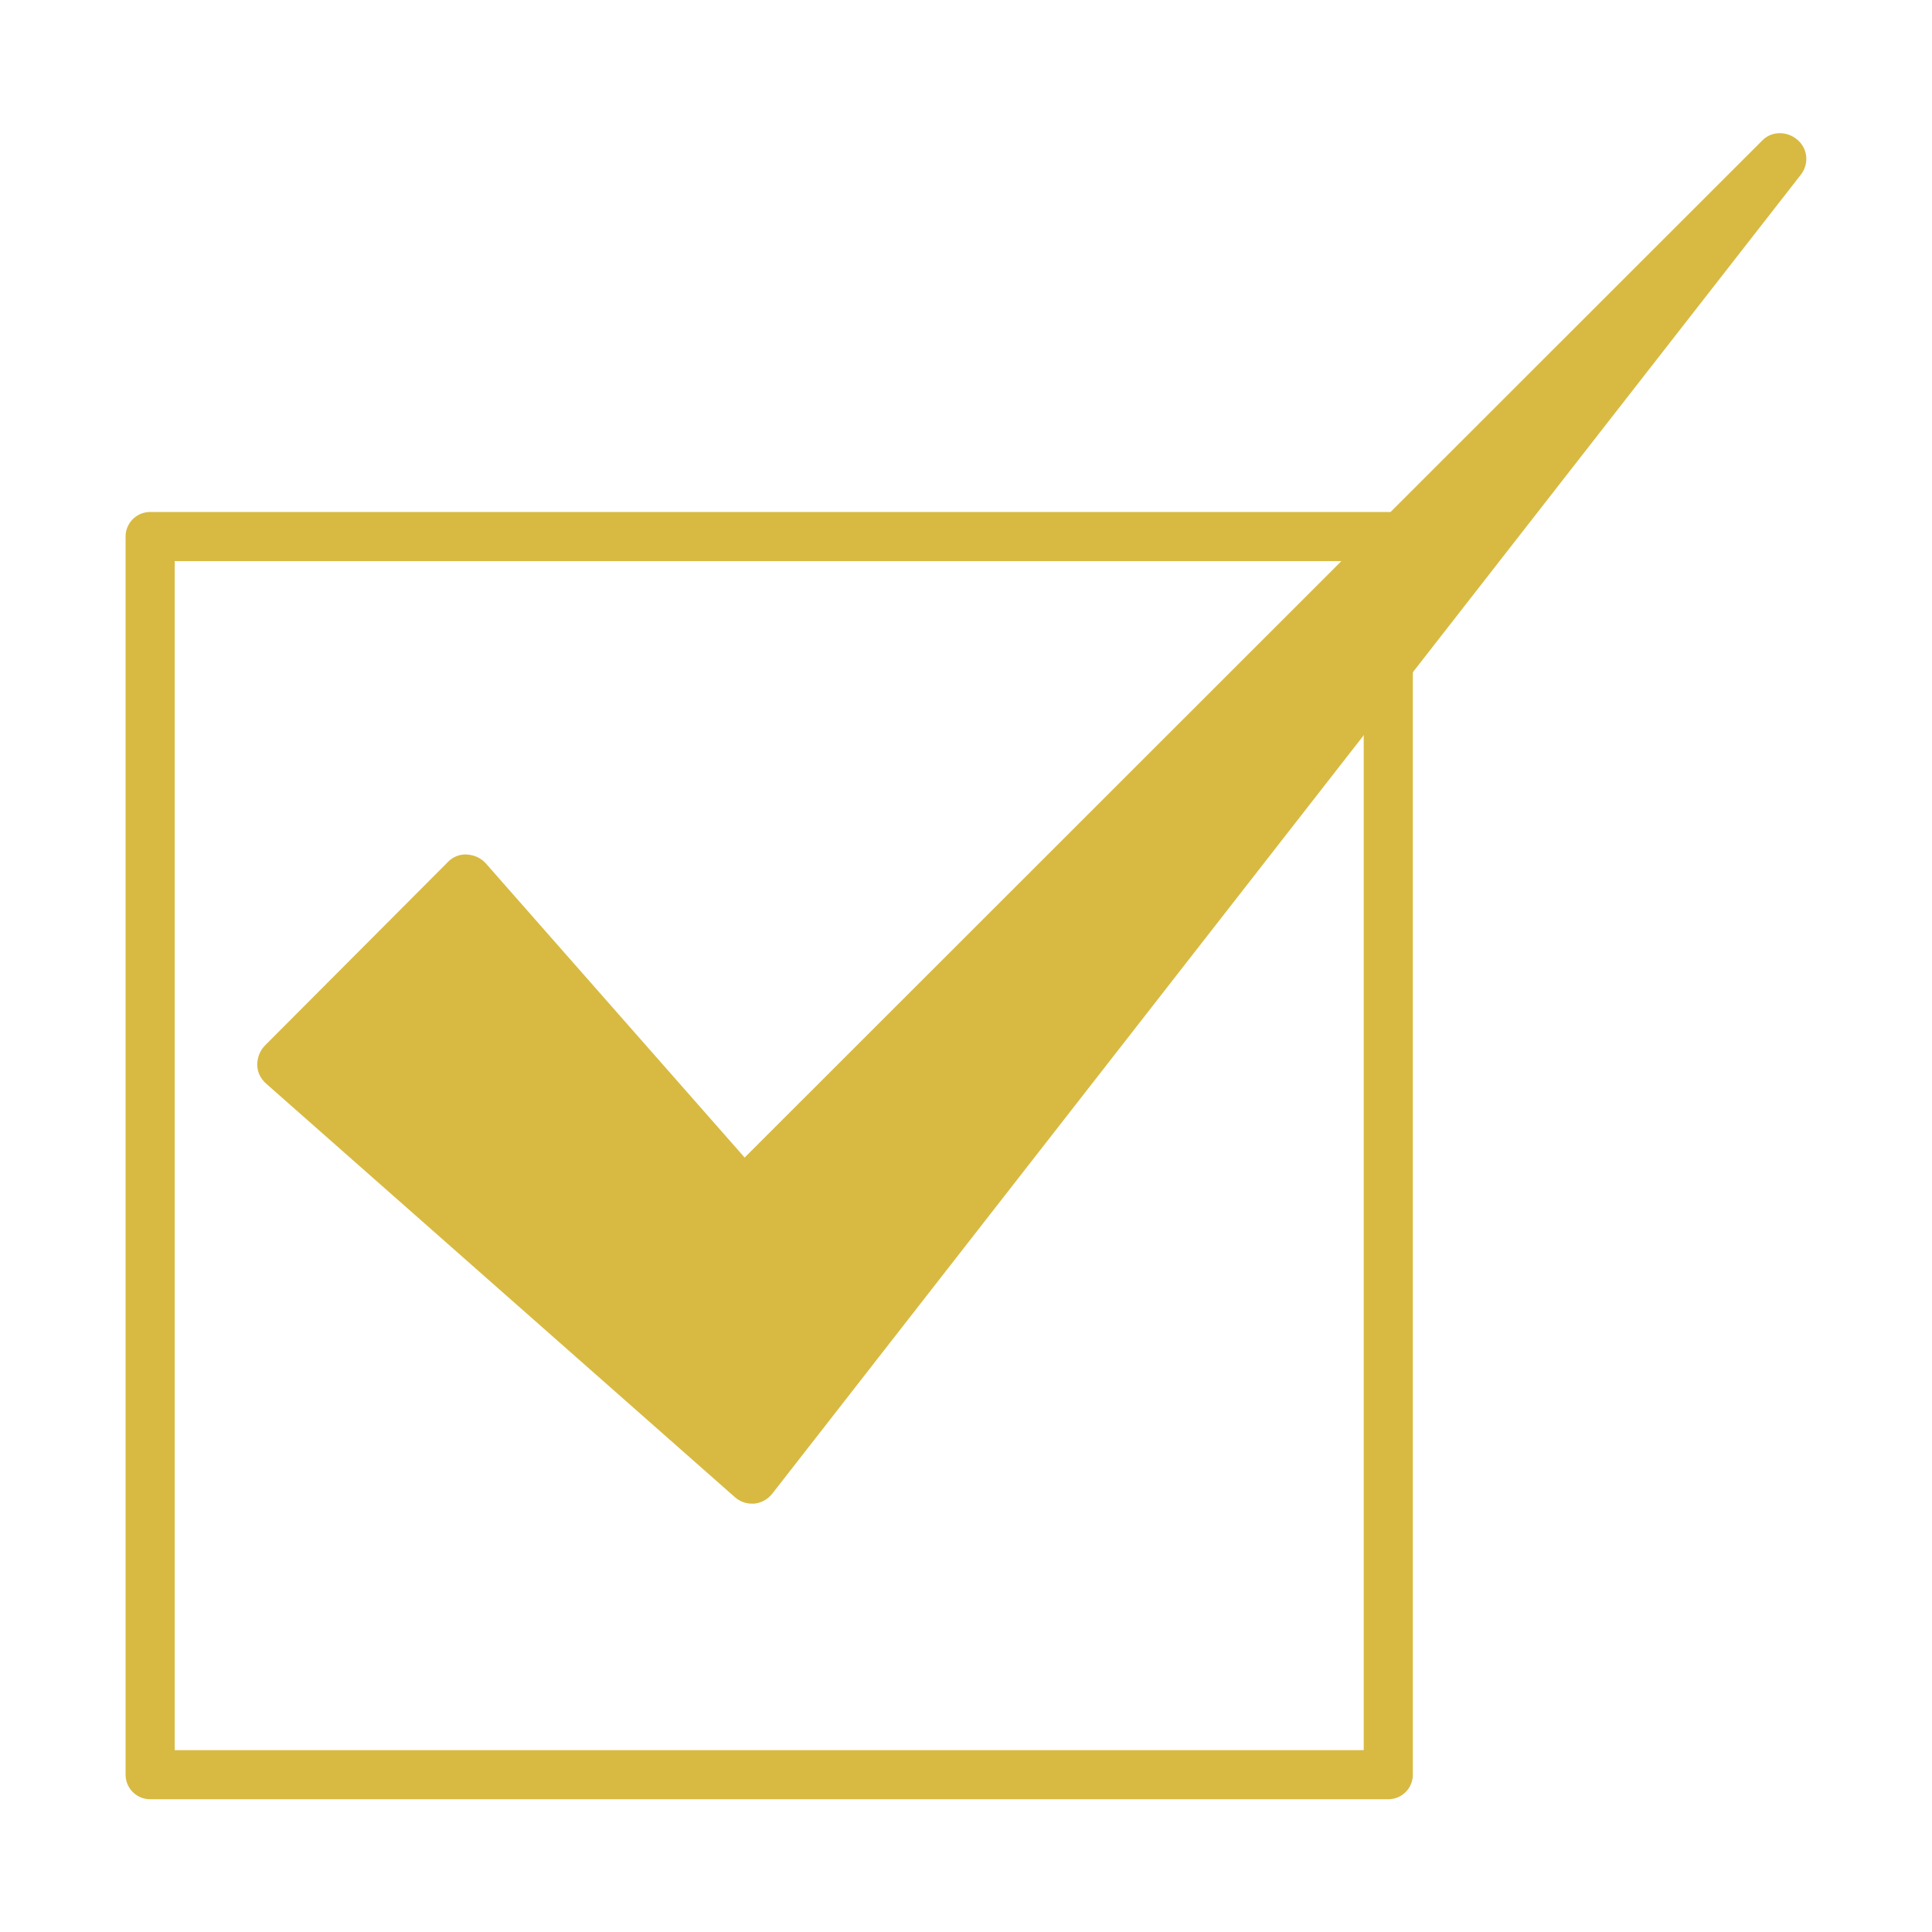 <?xml version="1.0" encoding="utf-8"?>
<!-- Generator: Adobe Illustrator 22.1.0, SVG Export Plug-In . SVG Version: 6.00 Build 0)  -->
<svg version="1.1" id="レイヤー_1" xmlns="http://www.w3.org/2000/svg" xmlns:xlink="http://www.w3.org/1999/xlink" x="0px"
	 y="0px" viewBox="0 0 35 35" style="enable-background:new 0 0 35 35;" xml:space="preserve">
<style type="text/css">
	.st0{fill:none;stroke:#D8BA42;stroke-width:0.89;stroke-linejoin:round;stroke-miterlimit:10;}
	.st1{fill:#D8BA42;}
</style>
<g>
	<rect x="2.72" y="9.72" class="st0" width="22.43" height="22.43"/>
	<path class="st1" d="M32.56,2.53c-0.19-0.16-0.47-0.16-0.64,0.02L13.49,20.97l-4.69-5.33c-0.09-0.1-0.21-0.15-0.34-0.16
		c-0.12-0.01-0.26,0.04-0.35,0.14L4.8,18.94c-0.09,0.09-0.14,0.22-0.14,0.35c0,0.13,0.06,0.25,0.16,0.34l8.49,7.49
		c0.09,0.08,0.2,0.12,0.31,0.12c0.01,0,0.03,0,0.04,0c0.13-0.01,0.25-0.08,0.33-0.18L32.62,3.17C32.78,2.97,32.75,2.69,32.56,2.53z"
		/>
</g>
</svg>
